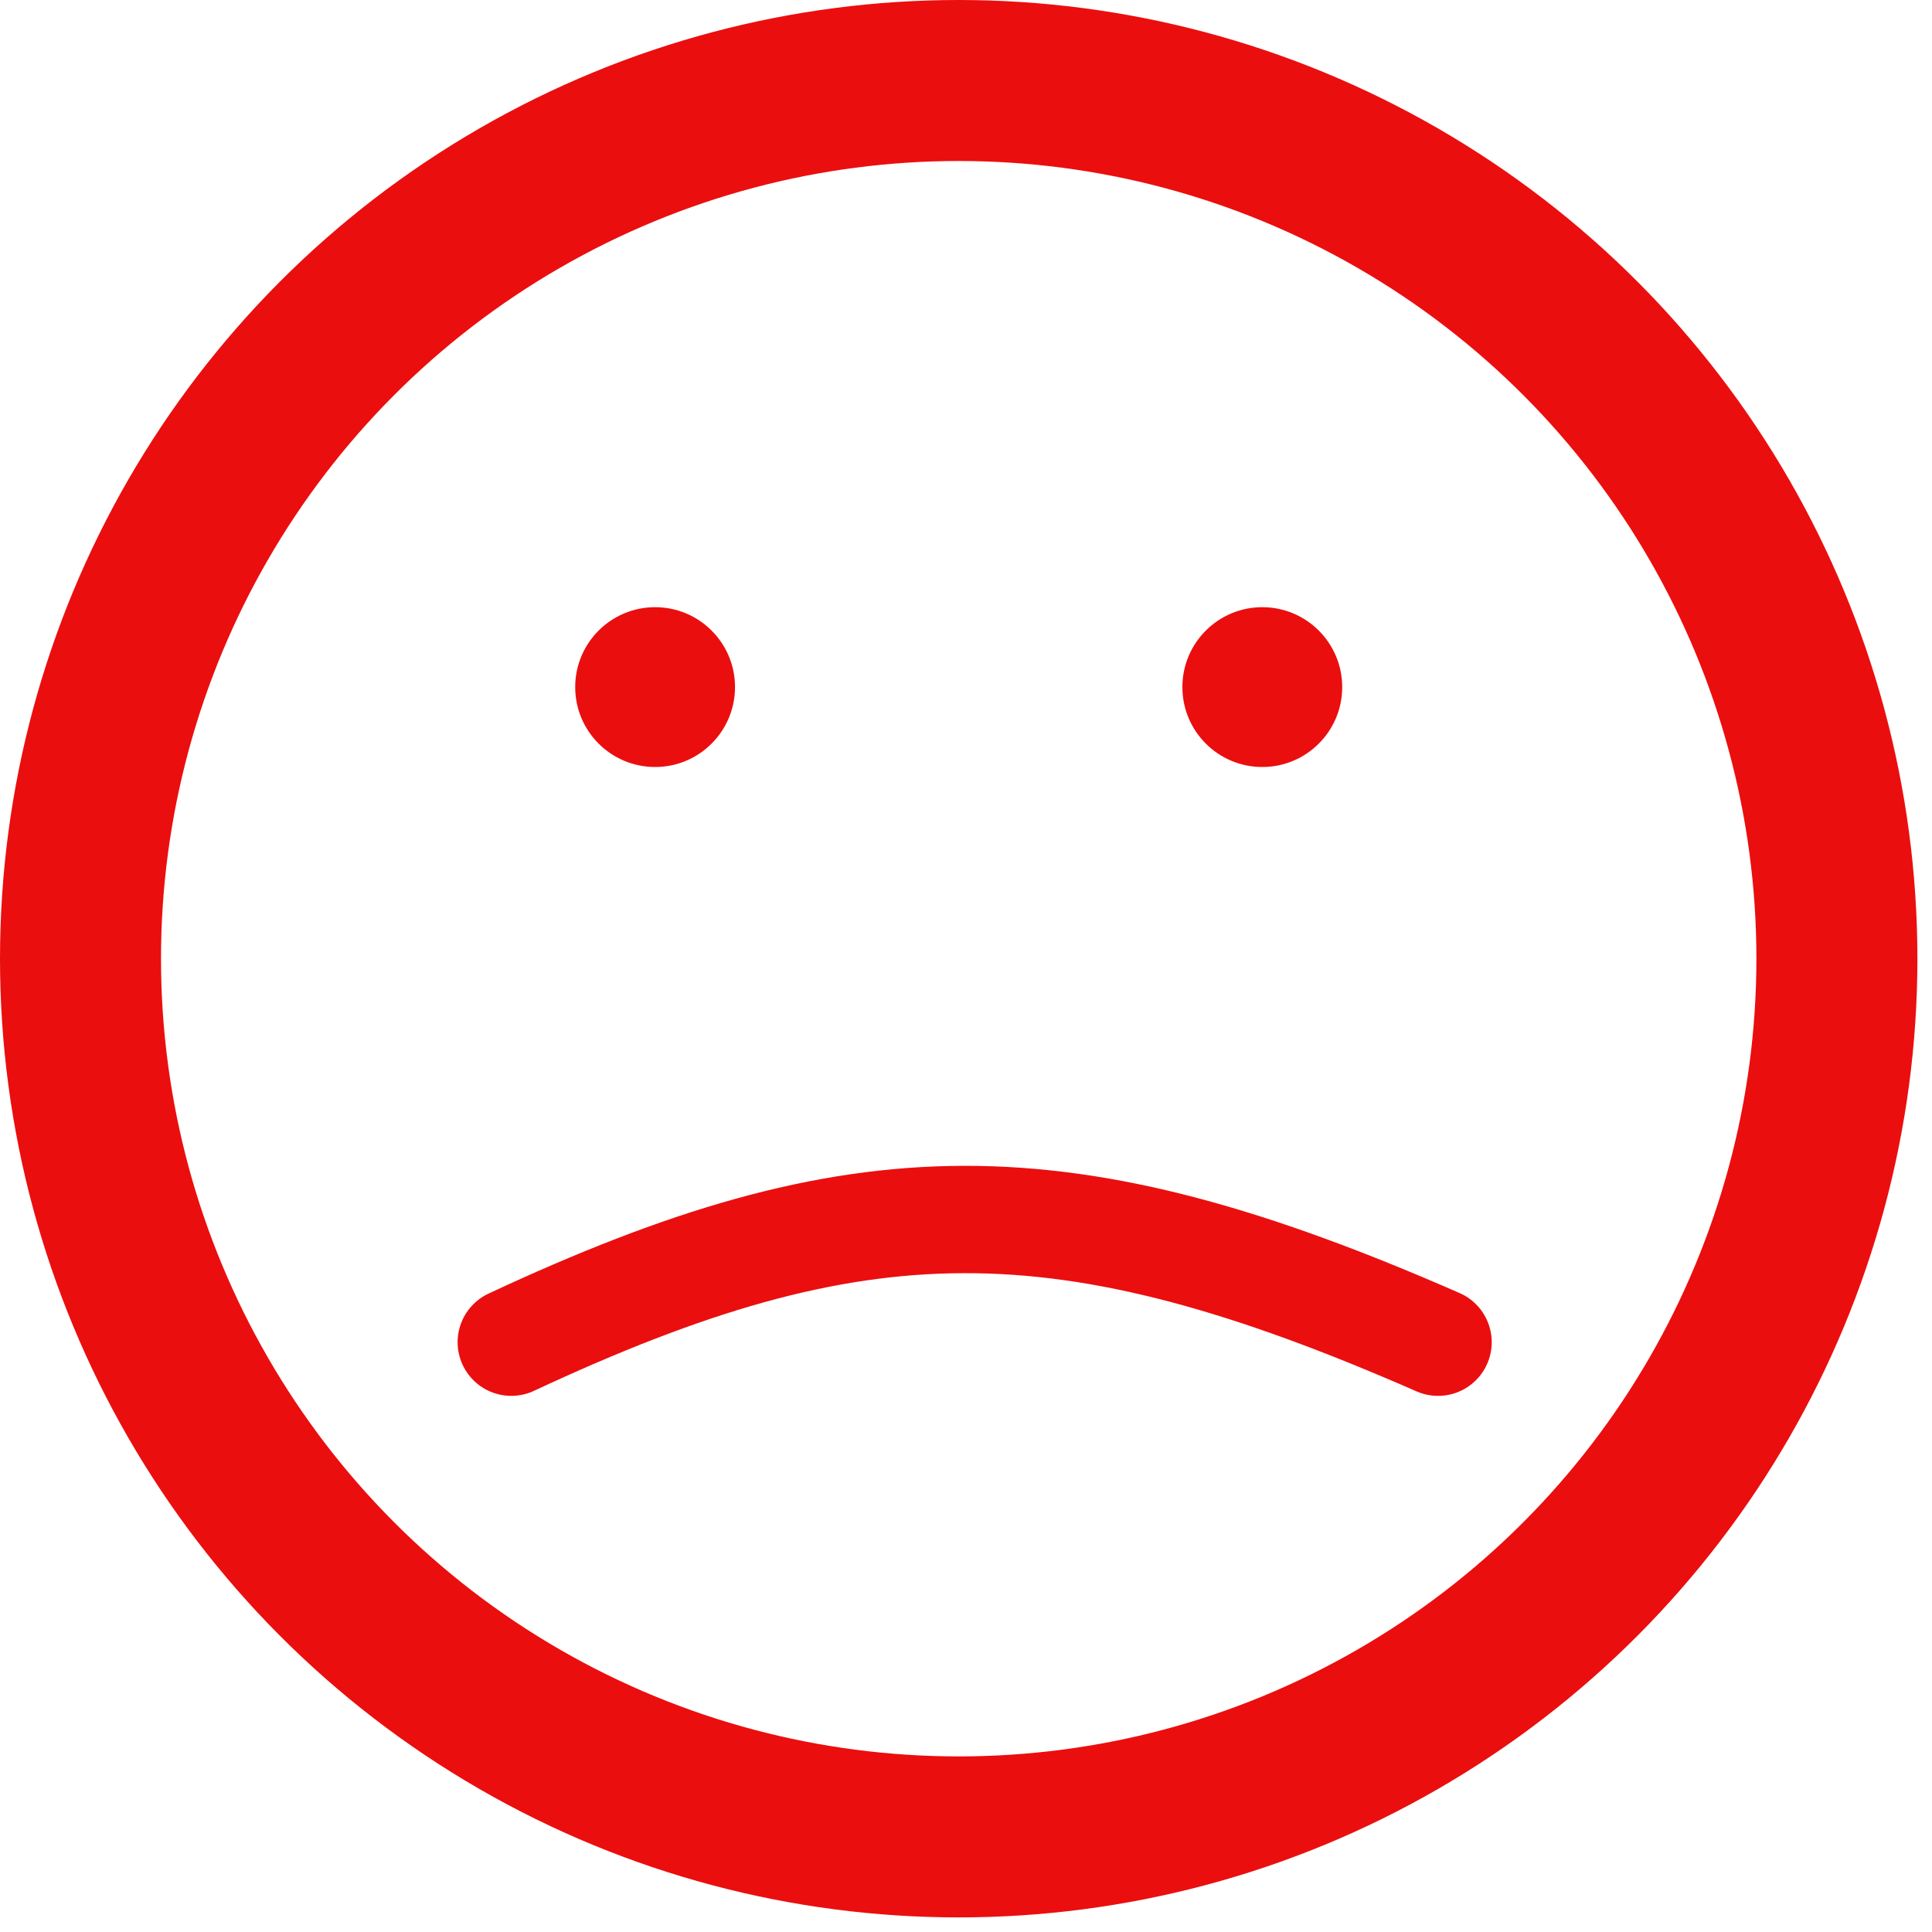<?xml version="1.0" encoding="UTF-8"?> <svg xmlns="http://www.w3.org/2000/svg" width="36" height="36" viewBox="0 0 36 36" fill="none"><path d="M9.527 25.01C16.005 21.985 19.782 21.938 26.796 25.01" stroke="#EB0E0E" stroke-width="2" stroke-linecap="round"></path><circle cx="23.521" cy="12.803" r="1.489" fill="#EB0E0E"></circle><circle cx="12.207" cy="12.803" r="1.489" fill="#EB0E0E"></circle><circle cx="17.864" cy="17.864" r="16.364" stroke="#EB0E0E" stroke-width="3"></circle></svg> 